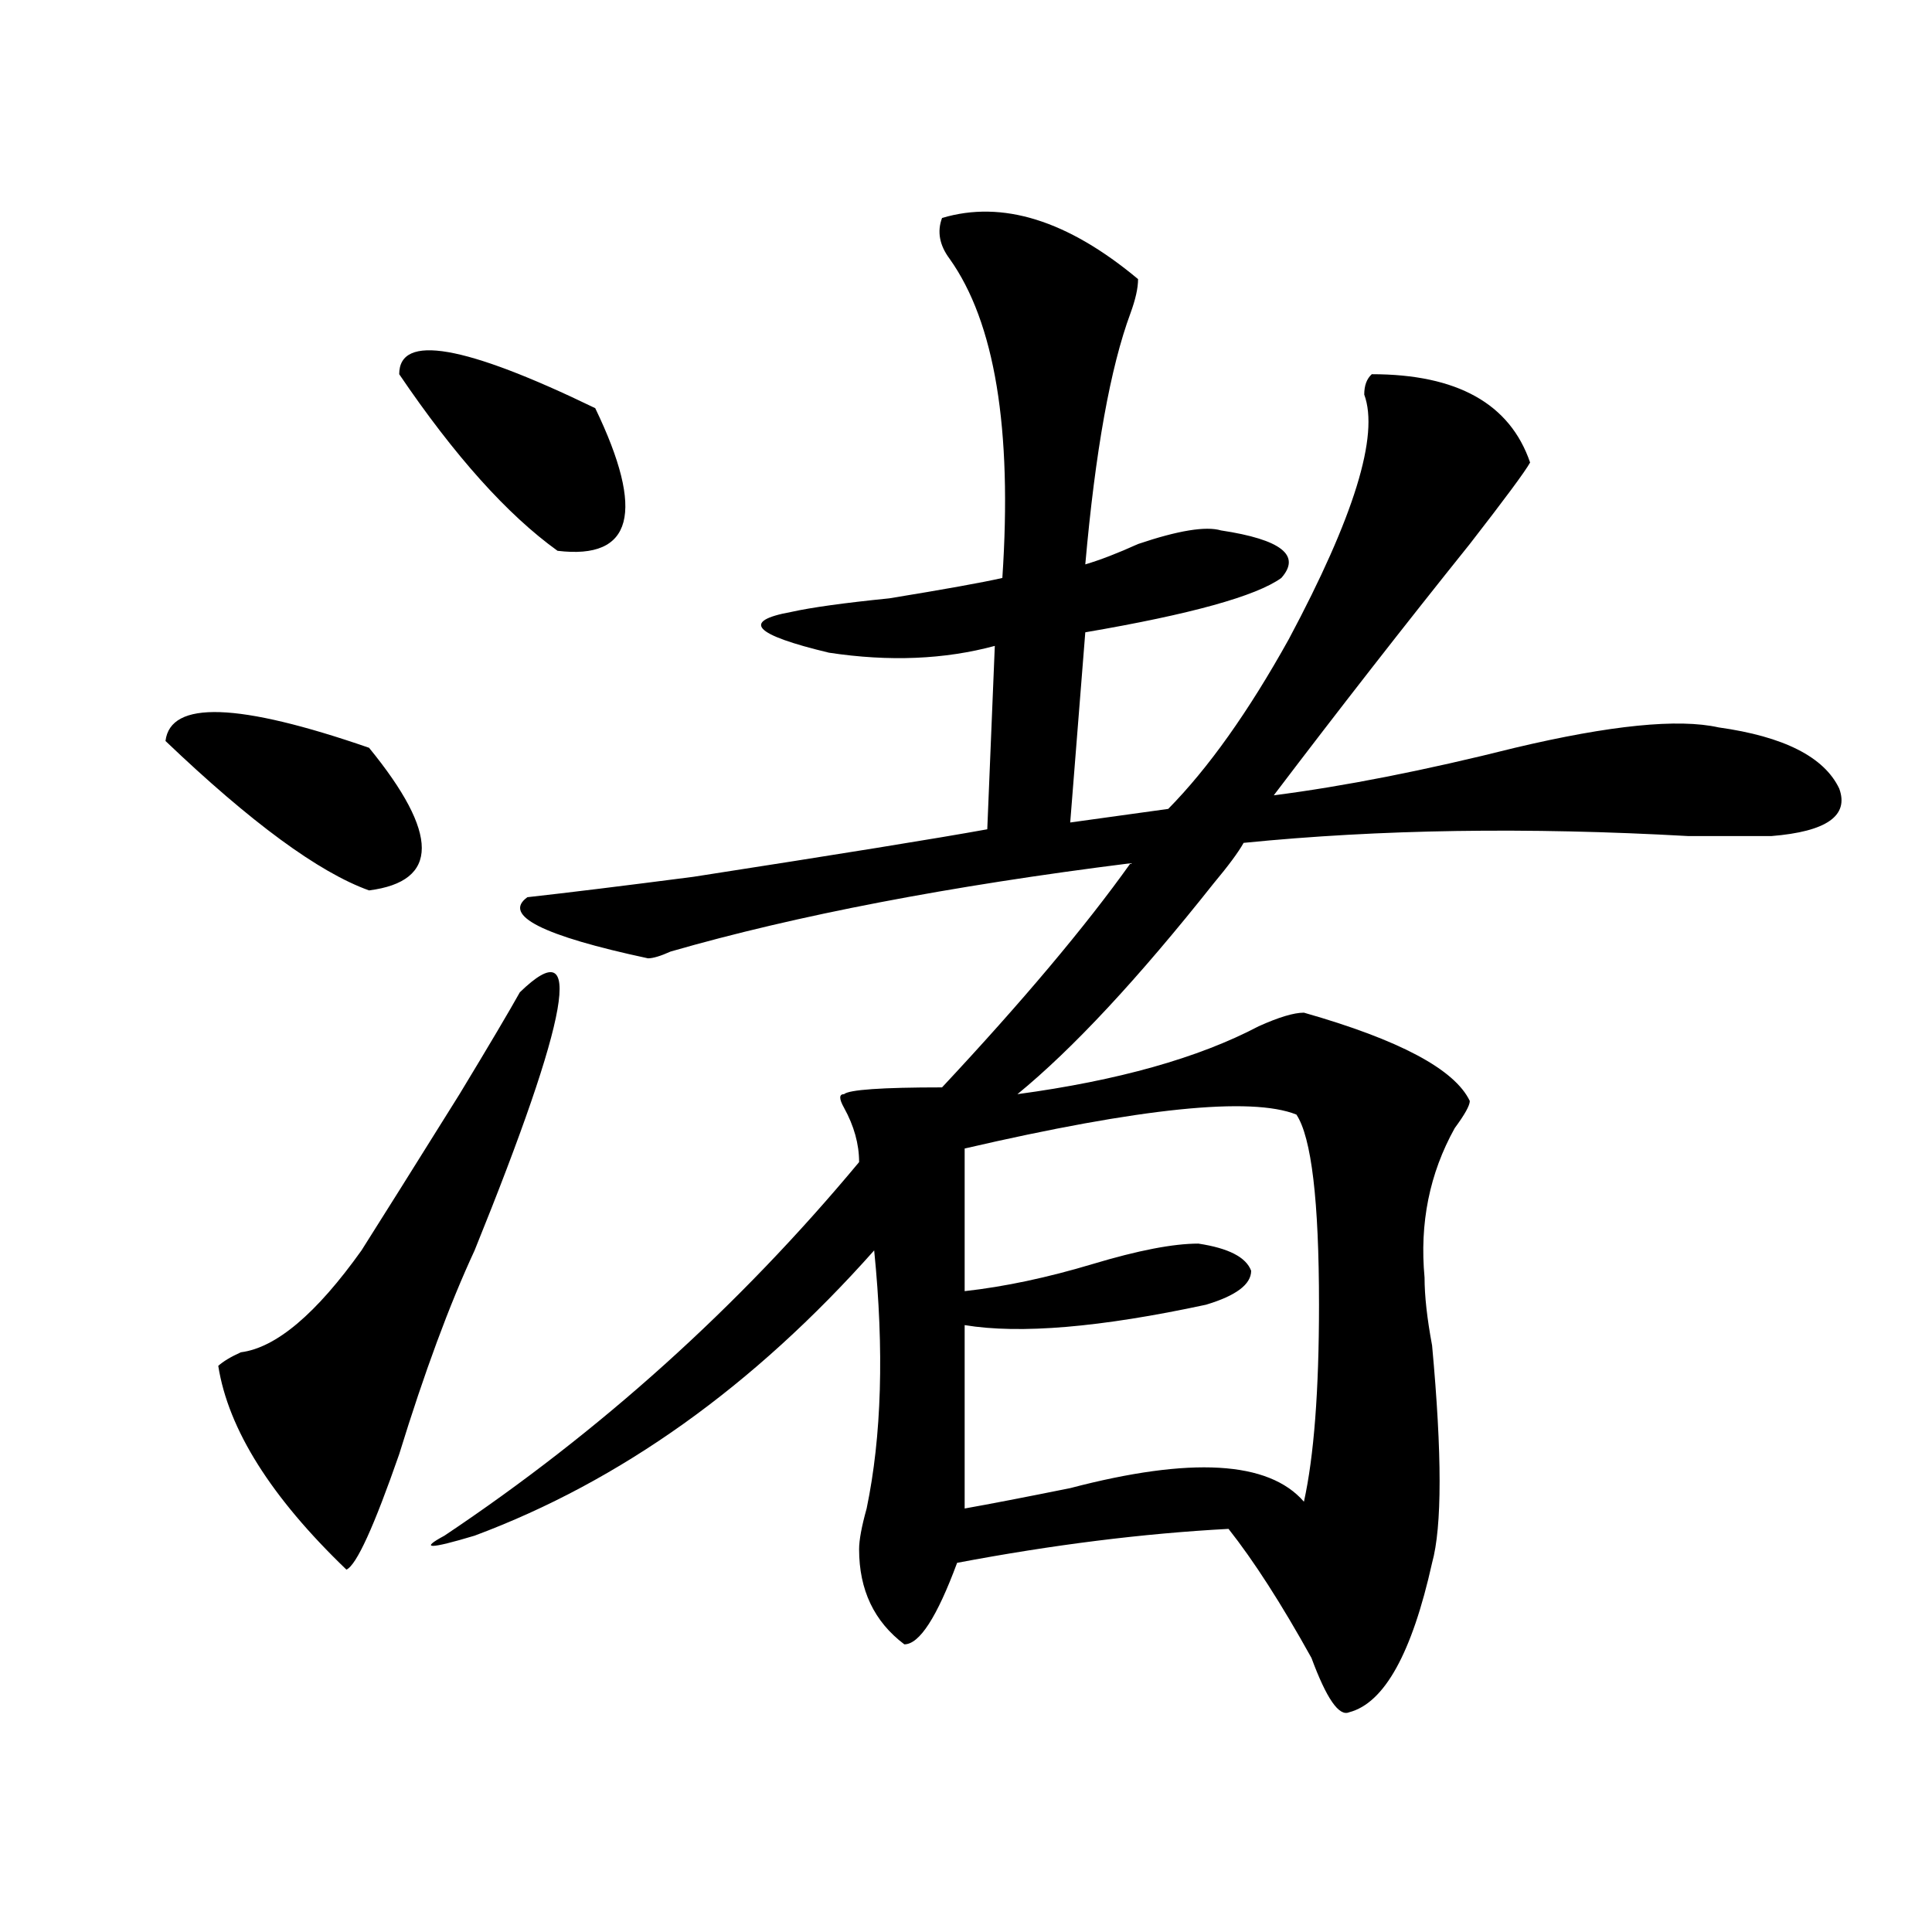 <?xml version="1.0" encoding="utf-8"?>
<!-- Generator: Adobe Illustrator 16.0.0, SVG Export Plug-In . SVG Version: 6.00 Build 0)  -->
<!DOCTYPE svg PUBLIC "-//W3C//DTD SVG 1.1//EN" "http://www.w3.org/Graphics/SVG/1.1/DTD/svg11.dtd">
<svg version="1.1" id="图层_1" xmlns="http://www.w3.org/2000/svg" xmlns:xlink="http://www.w3.org/1999/xlink" x="0px" y="0px"
	 width="1000px" height="1000px" viewBox="0 0 1000 1000" enable-background="new 0 0 1000 1000" xml:space="preserve">
<path d="M85.656,383.531c2.561-21.094,37.682-19.886,105.363,3.516c36.401,44.55,36.401,69.159,0,73.828
	C164.983,451.536,129.862,425.719,85.656,383.531z M269.066,513.609c33.779-32.794,25.975,11.755-23.414,133.594
	c-13.049,28.125-26.036,63.281-39.023,105.469c-13.049,37.519-22.134,57.458-27.316,59.766
	c-39.023-37.464-61.157-72.62-66.34-105.469c2.561-2.308,6.463-4.669,11.707-7.031c18.17-2.308,39.023-19.886,62.438-52.734
	c10.365-16.37,27.316-43.341,50.73-80.859C253.457,540.581,263.822,523.003,269.066,513.609z M206.629,193.688
	c0-21.094,33.779-15.216,101.461,17.578c25.975,53.942,19.512,78.552-19.512,73.828
	C262.542,266.362,235.226,235.875,206.629,193.688z M487.598,112.828c31.219-9.339,64.998,1.208,101.461,31.641
	c0,4.724-1.342,10.547-3.902,17.578c-10.427,28.125-18.231,71.521-23.414,130.078c7.805-2.308,16.89-5.823,27.316-10.547
	c20.792-7.031,35.121-9.339,42.926-7.031c31.219,4.724,41.584,12.909,31.219,24.609c-13.049,9.394-46.828,18.786-101.461,28.125
	l-7.805,98.438l50.73-7.031c20.792-21.094,41.584-50.372,62.438-87.891c33.779-63.281,46.828-105.469,39.023-126.563
	c0-4.669,1.28-8.185,3.902-10.547c44.206,0,71.522,15.271,81.949,45.703c-2.622,4.724-13.049,18.786-31.219,42.188
	c-33.841,42.188-67.682,85.583-101.461,130.078c36.401-4.669,78.047-12.854,124.875-24.609c49.389-11.7,84.51-15.216,105.363-10.547
	c33.779,4.724,54.633,15.271,62.438,31.641c5.183,14.063-6.524,22.302-35.121,24.609c-5.244,0-19.512,0-42.926,0
	c-83.291-4.669-159.996-3.516-230.238,3.516c-2.622,4.724-7.805,11.755-15.609,21.094c-39.023,49.219-72.864,85.583-101.461,108.984
	c52.011-7.031,93.656-18.731,124.875-35.156c10.365-4.669,18.17-7.031,23.414-7.031c49.389,14.063,78.047,29.333,85.852,45.703
	c0,2.362-2.622,7.031-7.805,14.063c-13.049,23.456-18.231,49.219-15.609,77.344c0,9.394,1.28,21.094,3.902,35.156
	c5.183,56.25,5.183,93.769,0,112.5c-10.427,46.856-24.756,72.619-42.926,77.344c-5.244,2.307-11.707-7.031-19.512-28.125
	c-15.609-28.125-29.938-50.372-42.926-66.797c-44.268,2.362-91.096,8.239-140.484,17.578
	c-10.427,28.125-19.512,42.188-27.316,42.188c-15.609-11.756-23.414-28.125-23.414-49.219c0-4.669,1.28-11.7,3.902-21.094
	c7.805-37.464,9.085-82.013,3.902-133.594c-62.438,70.313-131.399,119.531-206.824,147.656c-23.414,7.031-28.658,7.031-15.609,0
	C310.65,740.972,382.234,676.536,444.672,601.5c0-9.339-2.622-18.731-7.805-28.125c-2.622-4.669-2.622-7.031,0-7.031
	c2.561-2.308,19.512-3.516,50.73-3.516c41.584-44.495,74.145-83.167,97.559-116.016c-93.656,11.755-173.045,26.972-238.043,45.703
	c-5.244,2.362-9.146,3.516-11.707,3.516c-54.633-11.7-75.486-22.247-62.438-31.641c20.792-2.308,49.389-5.823,85.852-10.547
	c75.425-11.7,126.155-19.886,152.191-24.609l3.902-94.922c-26.036,7.031-54.633,8.239-85.852,3.516
	c-39.023-9.339-45.548-16.37-19.512-21.094c10.365-2.308,27.316-4.669,50.73-7.031c28.597-4.669,48.108-8.185,58.535-10.547
	c5.183-77.344-3.902-132.386-27.316-165.234C486.256,126.891,484.976,119.859,487.598,112.828z M671.008,576.891
	c-23.414-9.339-80.669-3.516-171.703,17.578v73.828c20.792-2.308,42.926-7.031,66.34-14.063s41.584-10.547,54.633-10.547
	c15.609,2.362,24.694,7.031,27.316,14.063c0,7.031-7.805,12.909-23.414,17.578c-54.633,11.755-96.278,15.271-124.875,10.547v94.922
	c12.987-2.308,31.219-5.823,54.633-10.547c62.438-16.37,102.741-14.063,120.973,7.031c5.183-23.401,7.805-57.403,7.805-101.953
	C682.715,621.44,678.813,588.646,671.008,576.891z"/>
</svg>
